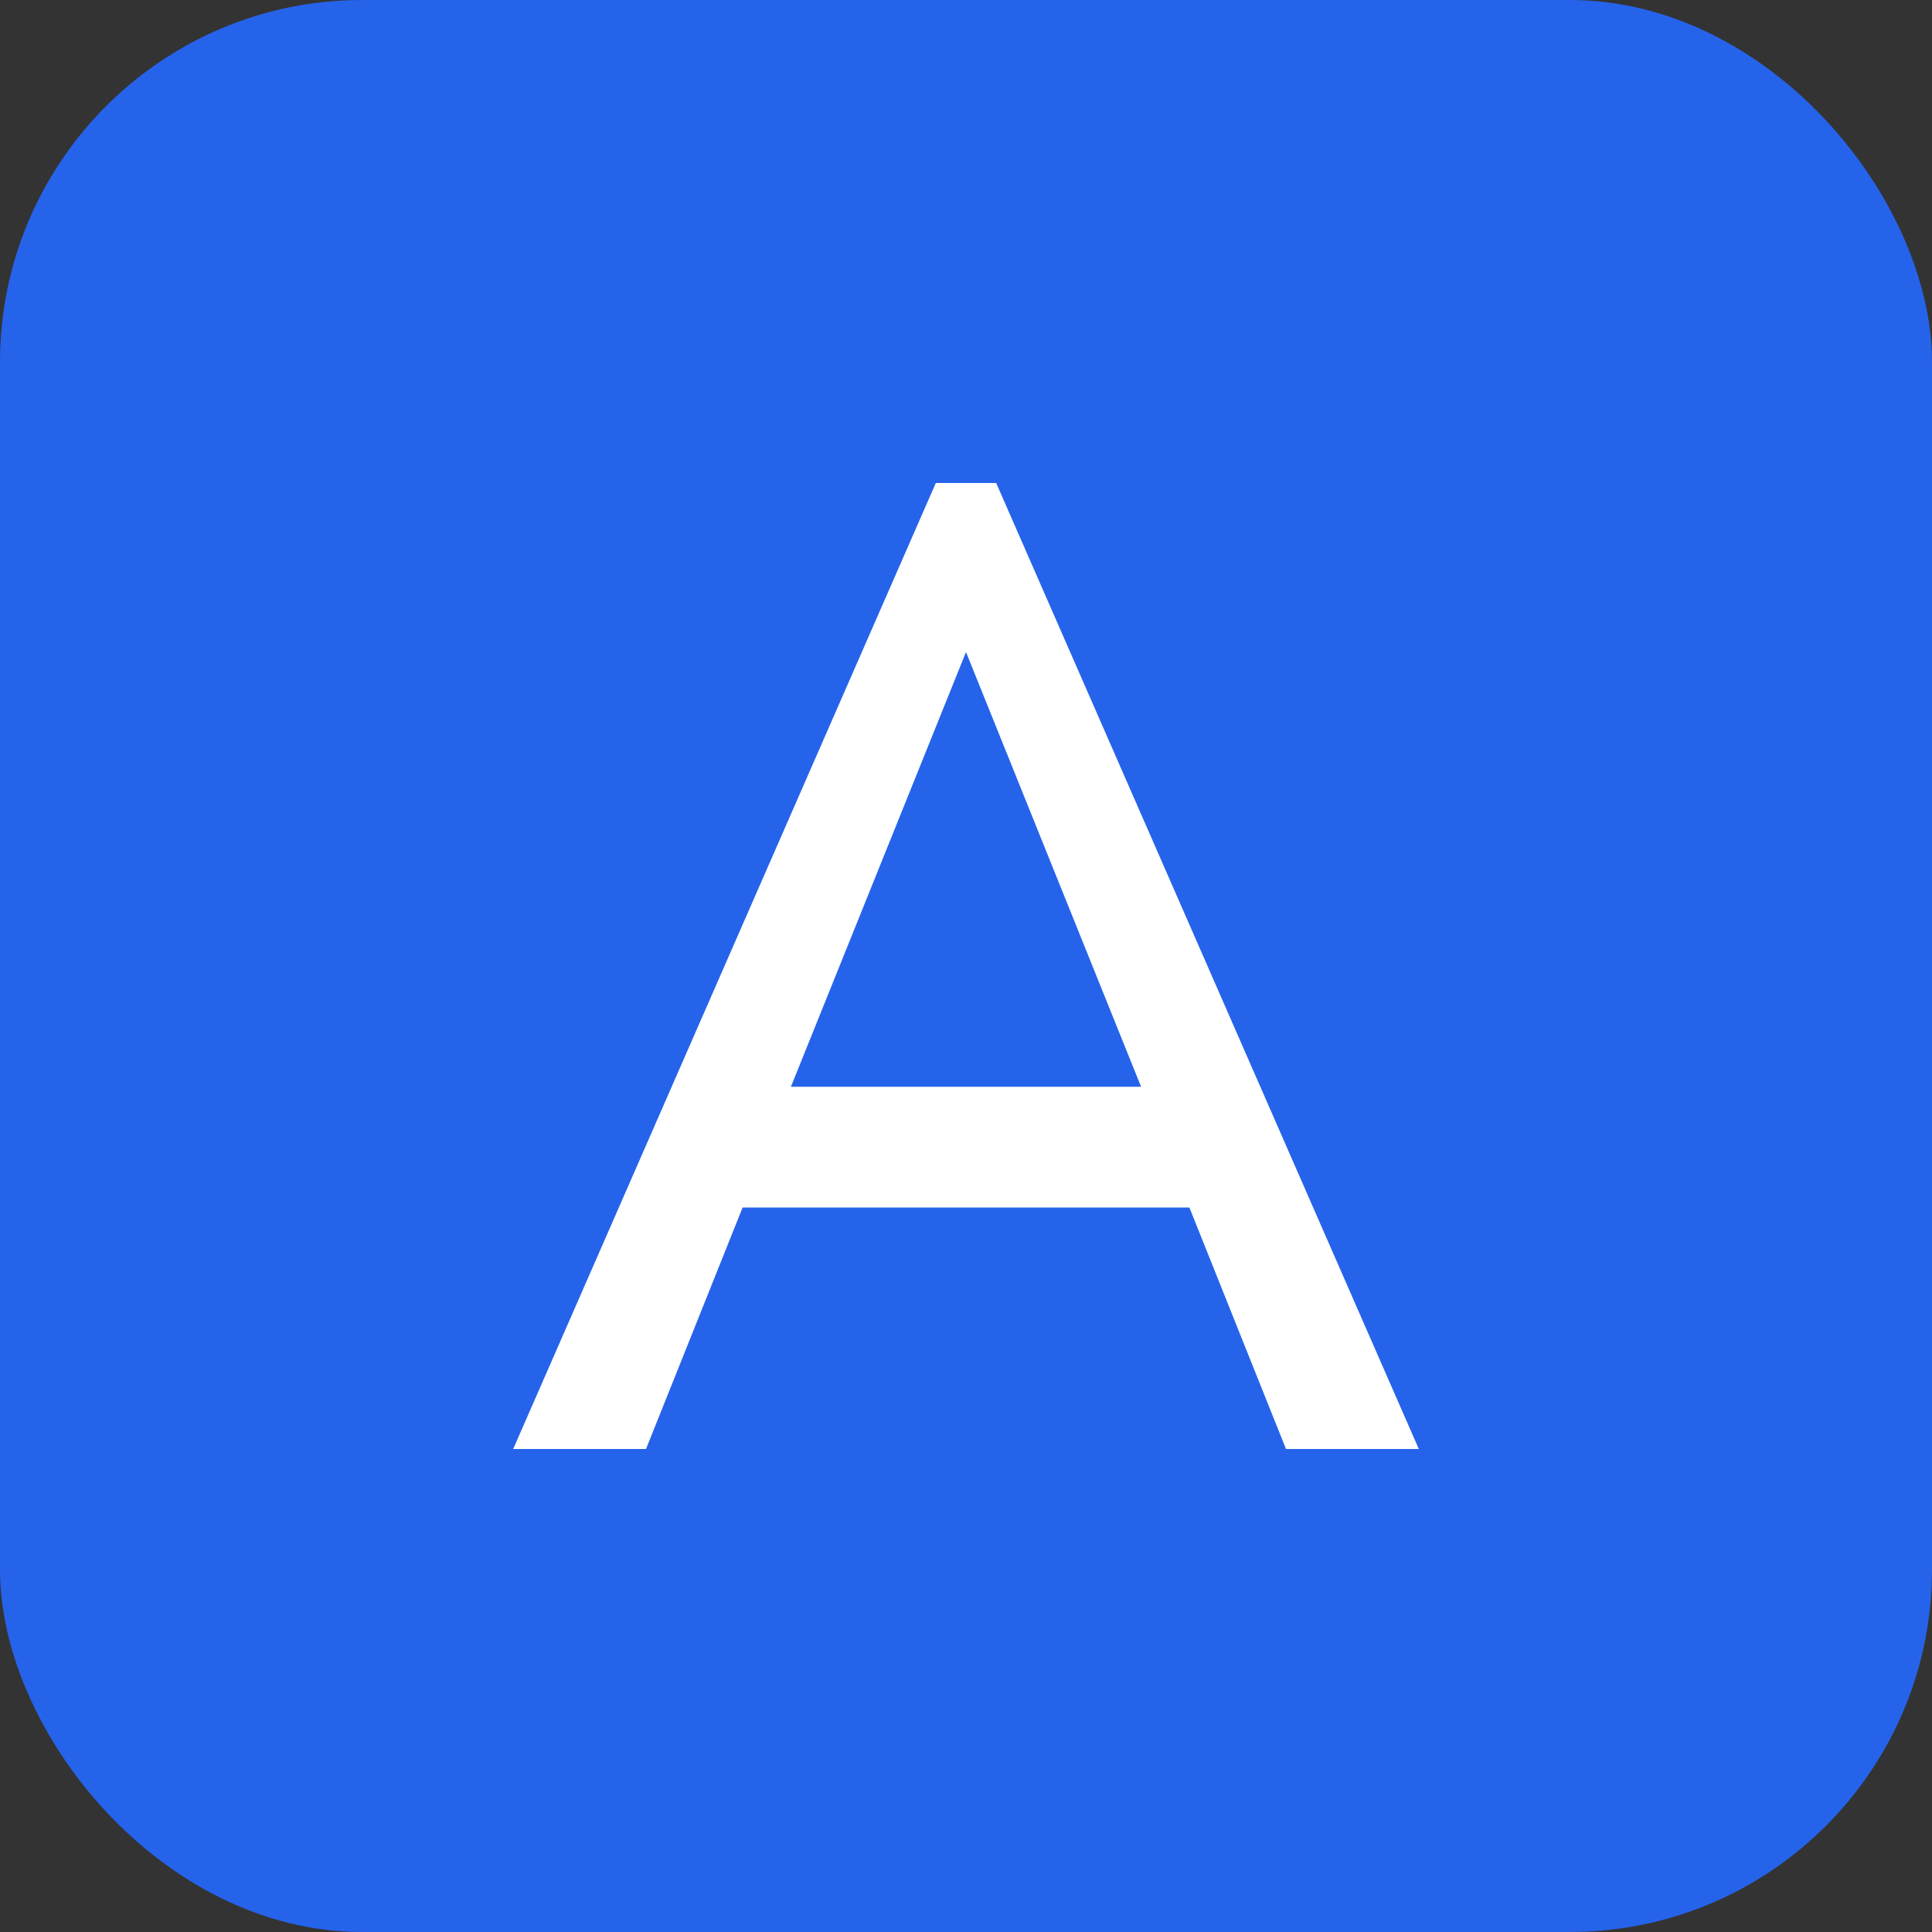 <svg width="32" height="32" viewBox="0 0 32 32" fill="none" xmlns="http://www.w3.org/2000/svg">
  <rect x="0" y="0" width="32" height="32" fill="#333333" stroke="none"/>
  <rect width="32" height="32" rx="6" fill="#2563eb"/>
  <path d="M8.5 24L15.5 8H16.5L23.5 24H21.3L19.7 20H12.3L10.7 24H8.5ZM13.1 18H18.9L16 10.8L13.1 18Z" fill="white"/>
</svg>